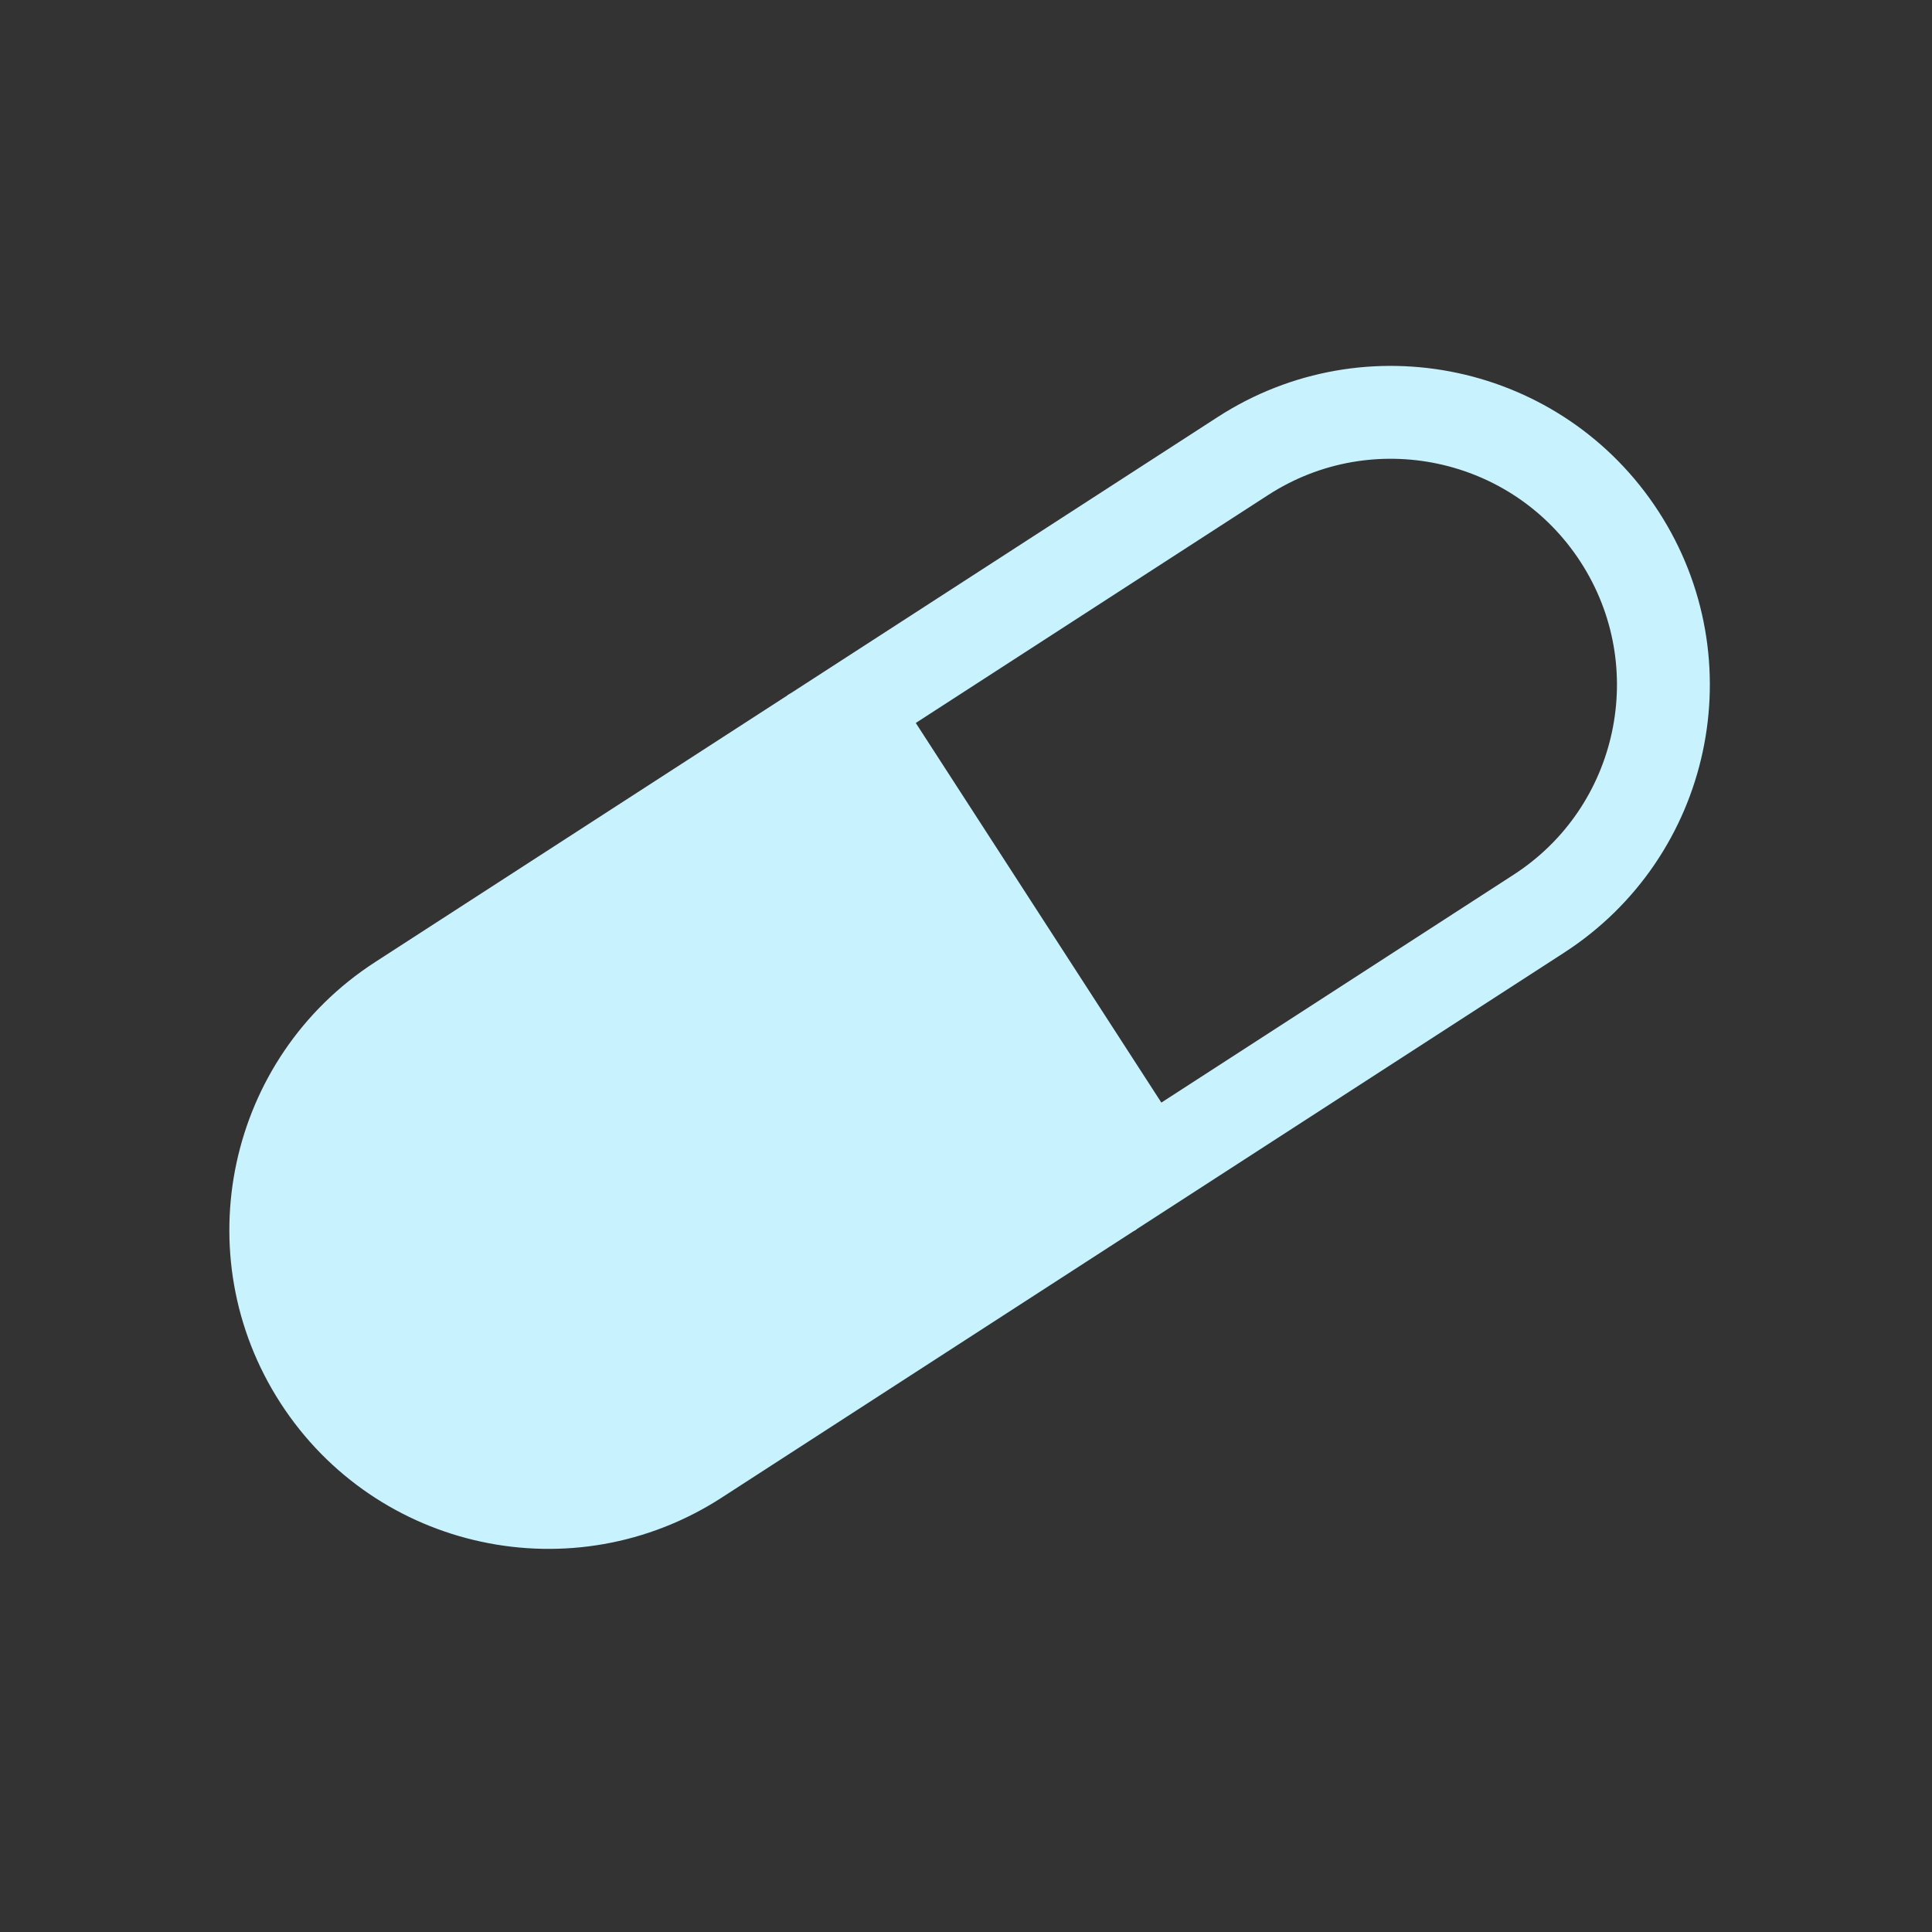 <svg xmlns="http://www.w3.org/2000/svg" width="104" height="104" viewBox="0 0 104 104" fill="none"><rect x="0" y="0" width="104" height="104" fill="#333333" stroke="none"/><path d="M38.843 80.621C30.881 85.772 20.252 83.493 15.102 75.531C9.951 67.569 12.23 56.94 20.192 51.79L42.535 37.337L61.186 66.168L38.843 80.621Z" fill="#C7F2FE"></path><path d="M61.775 62.809L45.84 38.176L66.903 24.55C73.705 20.15 82.787 22.097 87.187 28.9C91.588 35.702 89.641 44.783 82.838 49.184L61.775 62.809Z" stroke="#C7F2FE" stroke-width="5"></path></svg>